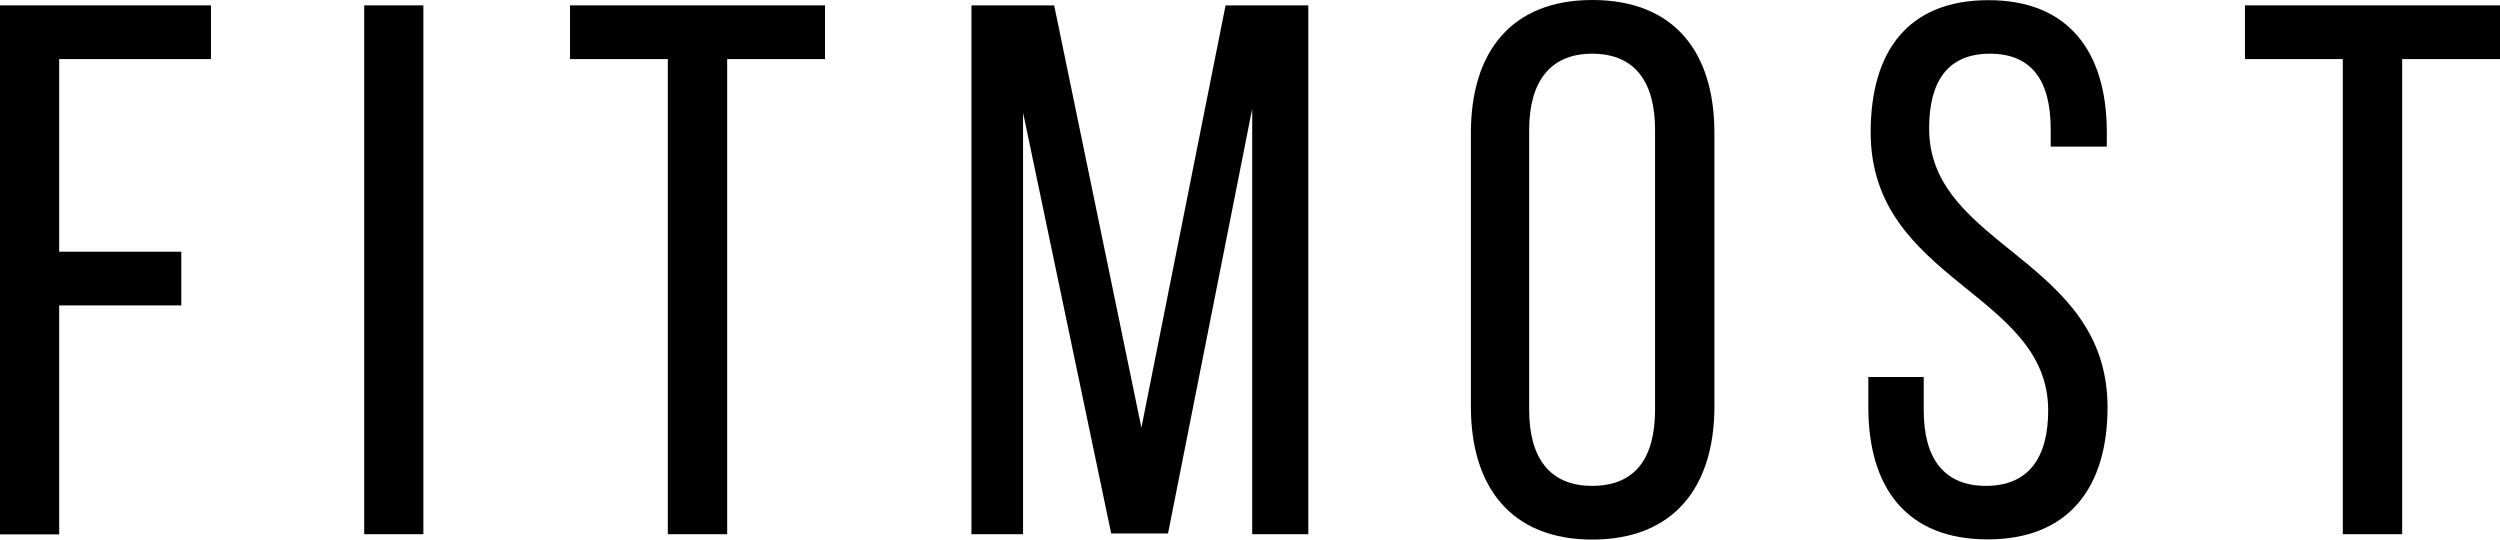 <?xml version="1.0" encoding="UTF-8"?> <svg xmlns="http://www.w3.org/2000/svg" width="139" height="30" viewBox="0 0 139 30" fill="none"> <path d="M10.08 13.995V16.981H3.29V29.711H0V0.299H11.73V3.285H3.29V13.995H10.08Z" fill="black"></path> <path d="M23.54 0.299V29.701H20.25V0.299H23.54Z" fill="black"></path> <path d="M37.131 29.701V3.285H31.691V0.299H45.871V3.285H40.431V29.701H37.131Z" fill="black"></path> <path d="M64.942 29.662H61.782L56.882 6.261V29.701H54.012V0.299H58.612L63.462 23.779L68.142 0.299H72.742V29.701H69.622V6.052L64.942 29.662Z" fill="black"></path> <path d="M81.781 7.395C81.781 2.896 84.021 0 88.531 0C93.091 0 95.321 2.896 95.321 7.395V22.605C95.321 27.054 93.081 30 88.531 30C84.011 30 81.781 27.064 81.781 22.605V7.395ZM85.021 22.774C85.021 25.461 86.161 27.014 88.521 27.014C90.931 27.014 92.021 25.461 92.021 22.774V7.226C92.021 4.579 90.921 2.986 88.521 2.986C86.161 2.986 85.021 4.579 85.021 7.226V22.774Z" fill="black"></path> <path d="M117.139 7.356V8.152H114.019V7.187C114.019 4.539 113.009 2.986 110.639 2.986C108.279 2.986 107.259 4.539 107.259 7.147C107.259 13.746 117.179 14.373 117.179 22.644C117.179 27.094 115.029 29.99 110.509 29.99C105.989 29.99 103.879 27.094 103.879 22.644V20.962H106.959V22.814C106.959 25.461 108.059 27.014 110.419 27.014C112.779 27.014 113.879 25.461 113.879 22.814C113.879 16.264 104.009 15.627 104.009 7.356C104.009 2.817 106.119 0.01 110.549 0.01C115.029 8.17003e-05 117.139 2.907 117.139 7.356Z" fill="black"></path> <path d="M130.26 29.701V3.285H124.82V0.299H139V3.285H133.56V29.701H130.26Z" fill="black"></path> </svg> 